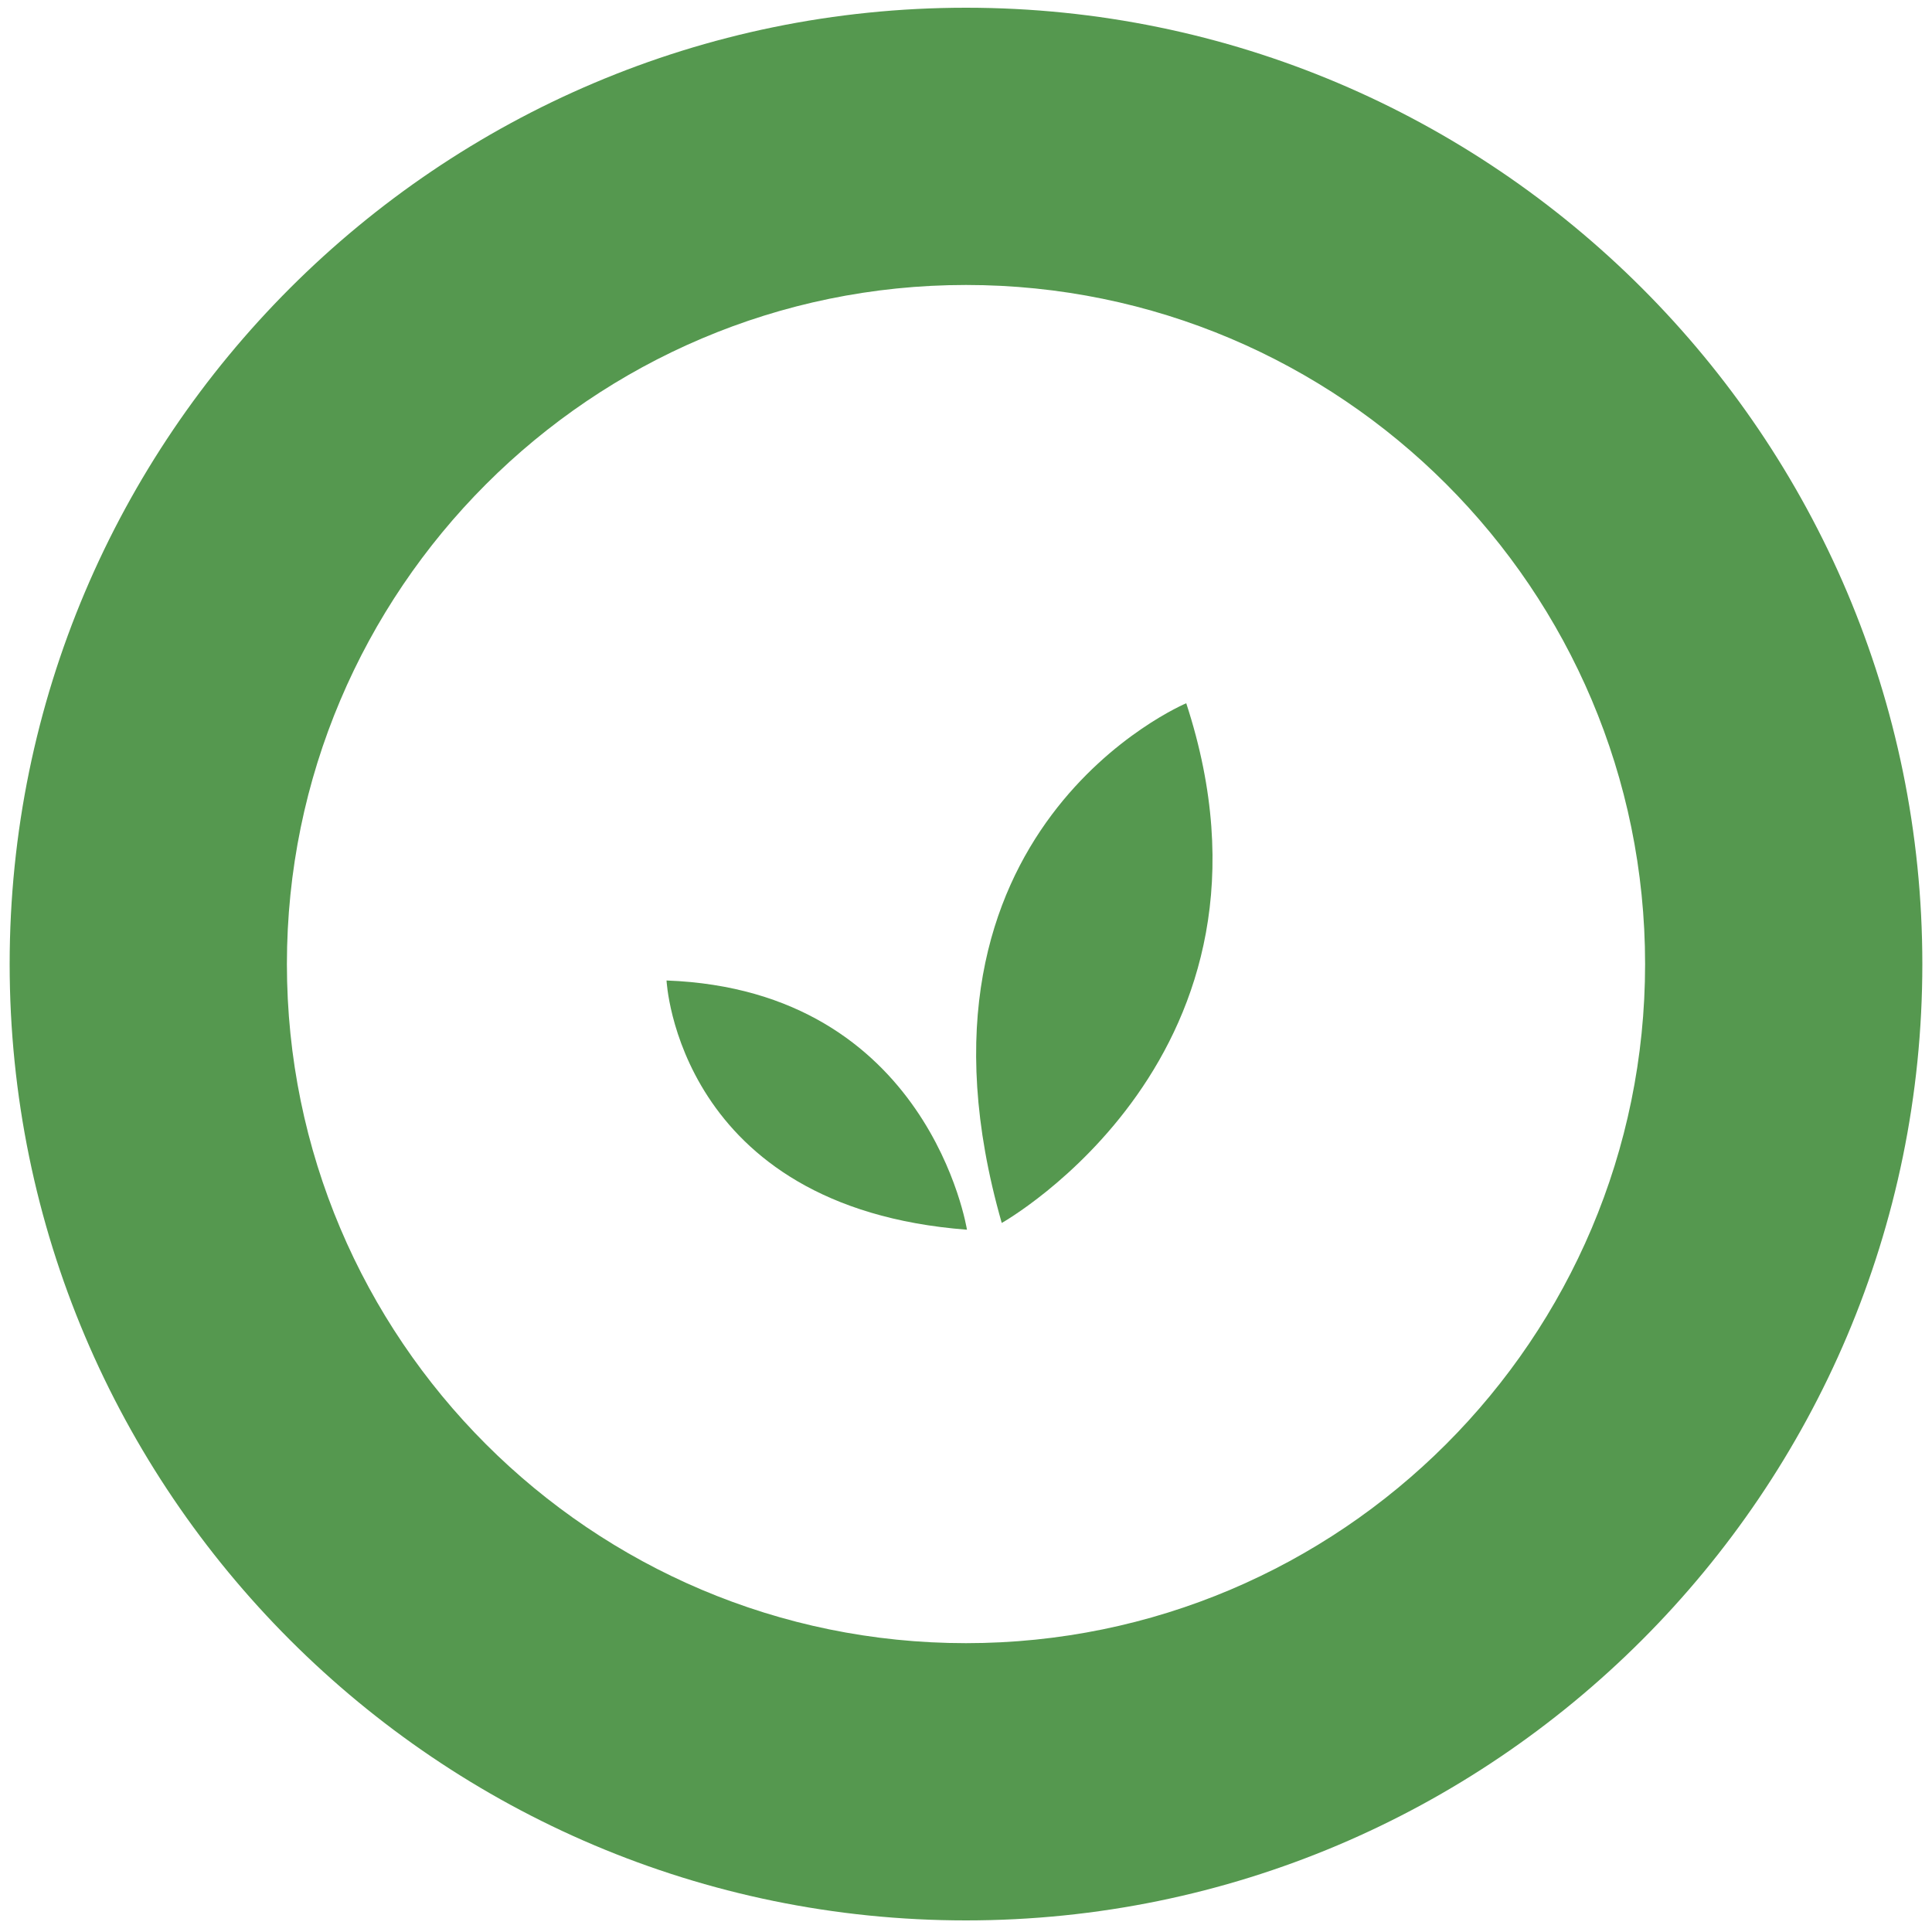 <?xml version="1.0" encoding="utf-8"?>
<!-- Generator: Adobe Illustrator 22.1.0, SVG Export Plug-In . SVG Version: 6.00 Build 0)  -->
<svg version="1.1" id="Layer_1" xmlns="http://www.w3.org/2000/svg" xmlns:xlink="http://www.w3.org/1999/xlink" x="0px" y="0px"
	 viewBox="0 0 200 200" style="enable-background:new 0 0 200 200;" xml:space="preserve">
<style type="text/css">
	.st0{fill:#55984F;}
</style>
<g>
	<path class="st0" d="M1,99.8c0-54.6,44.4-99,99-99s99,44.4,99,99s-44.4,99-99,99S1,154.4,1,99.8z M29.7,99.8
		c0,38.8,31.5,70.3,70.3,70.3s70.3-31.5,70.3-70.3S138.8,29.5,100,29.5S29.7,61.1,29.7,99.8z"/>
	<g>
		<g>
			<path class="st0" d="M100.1,127.3C70.1,125,69,101.5,69,101.5C96.2,102.5,100.1,127.3,100.1,127.3z"/>
			<path class="st0" d="M122.8,72.8c11.9,36.4-19.1,53.8-19.1,53.8C92,85.7,122.8,72.8,122.8,72.8z"/>
		</g>
	</g>
</g>
</svg>
